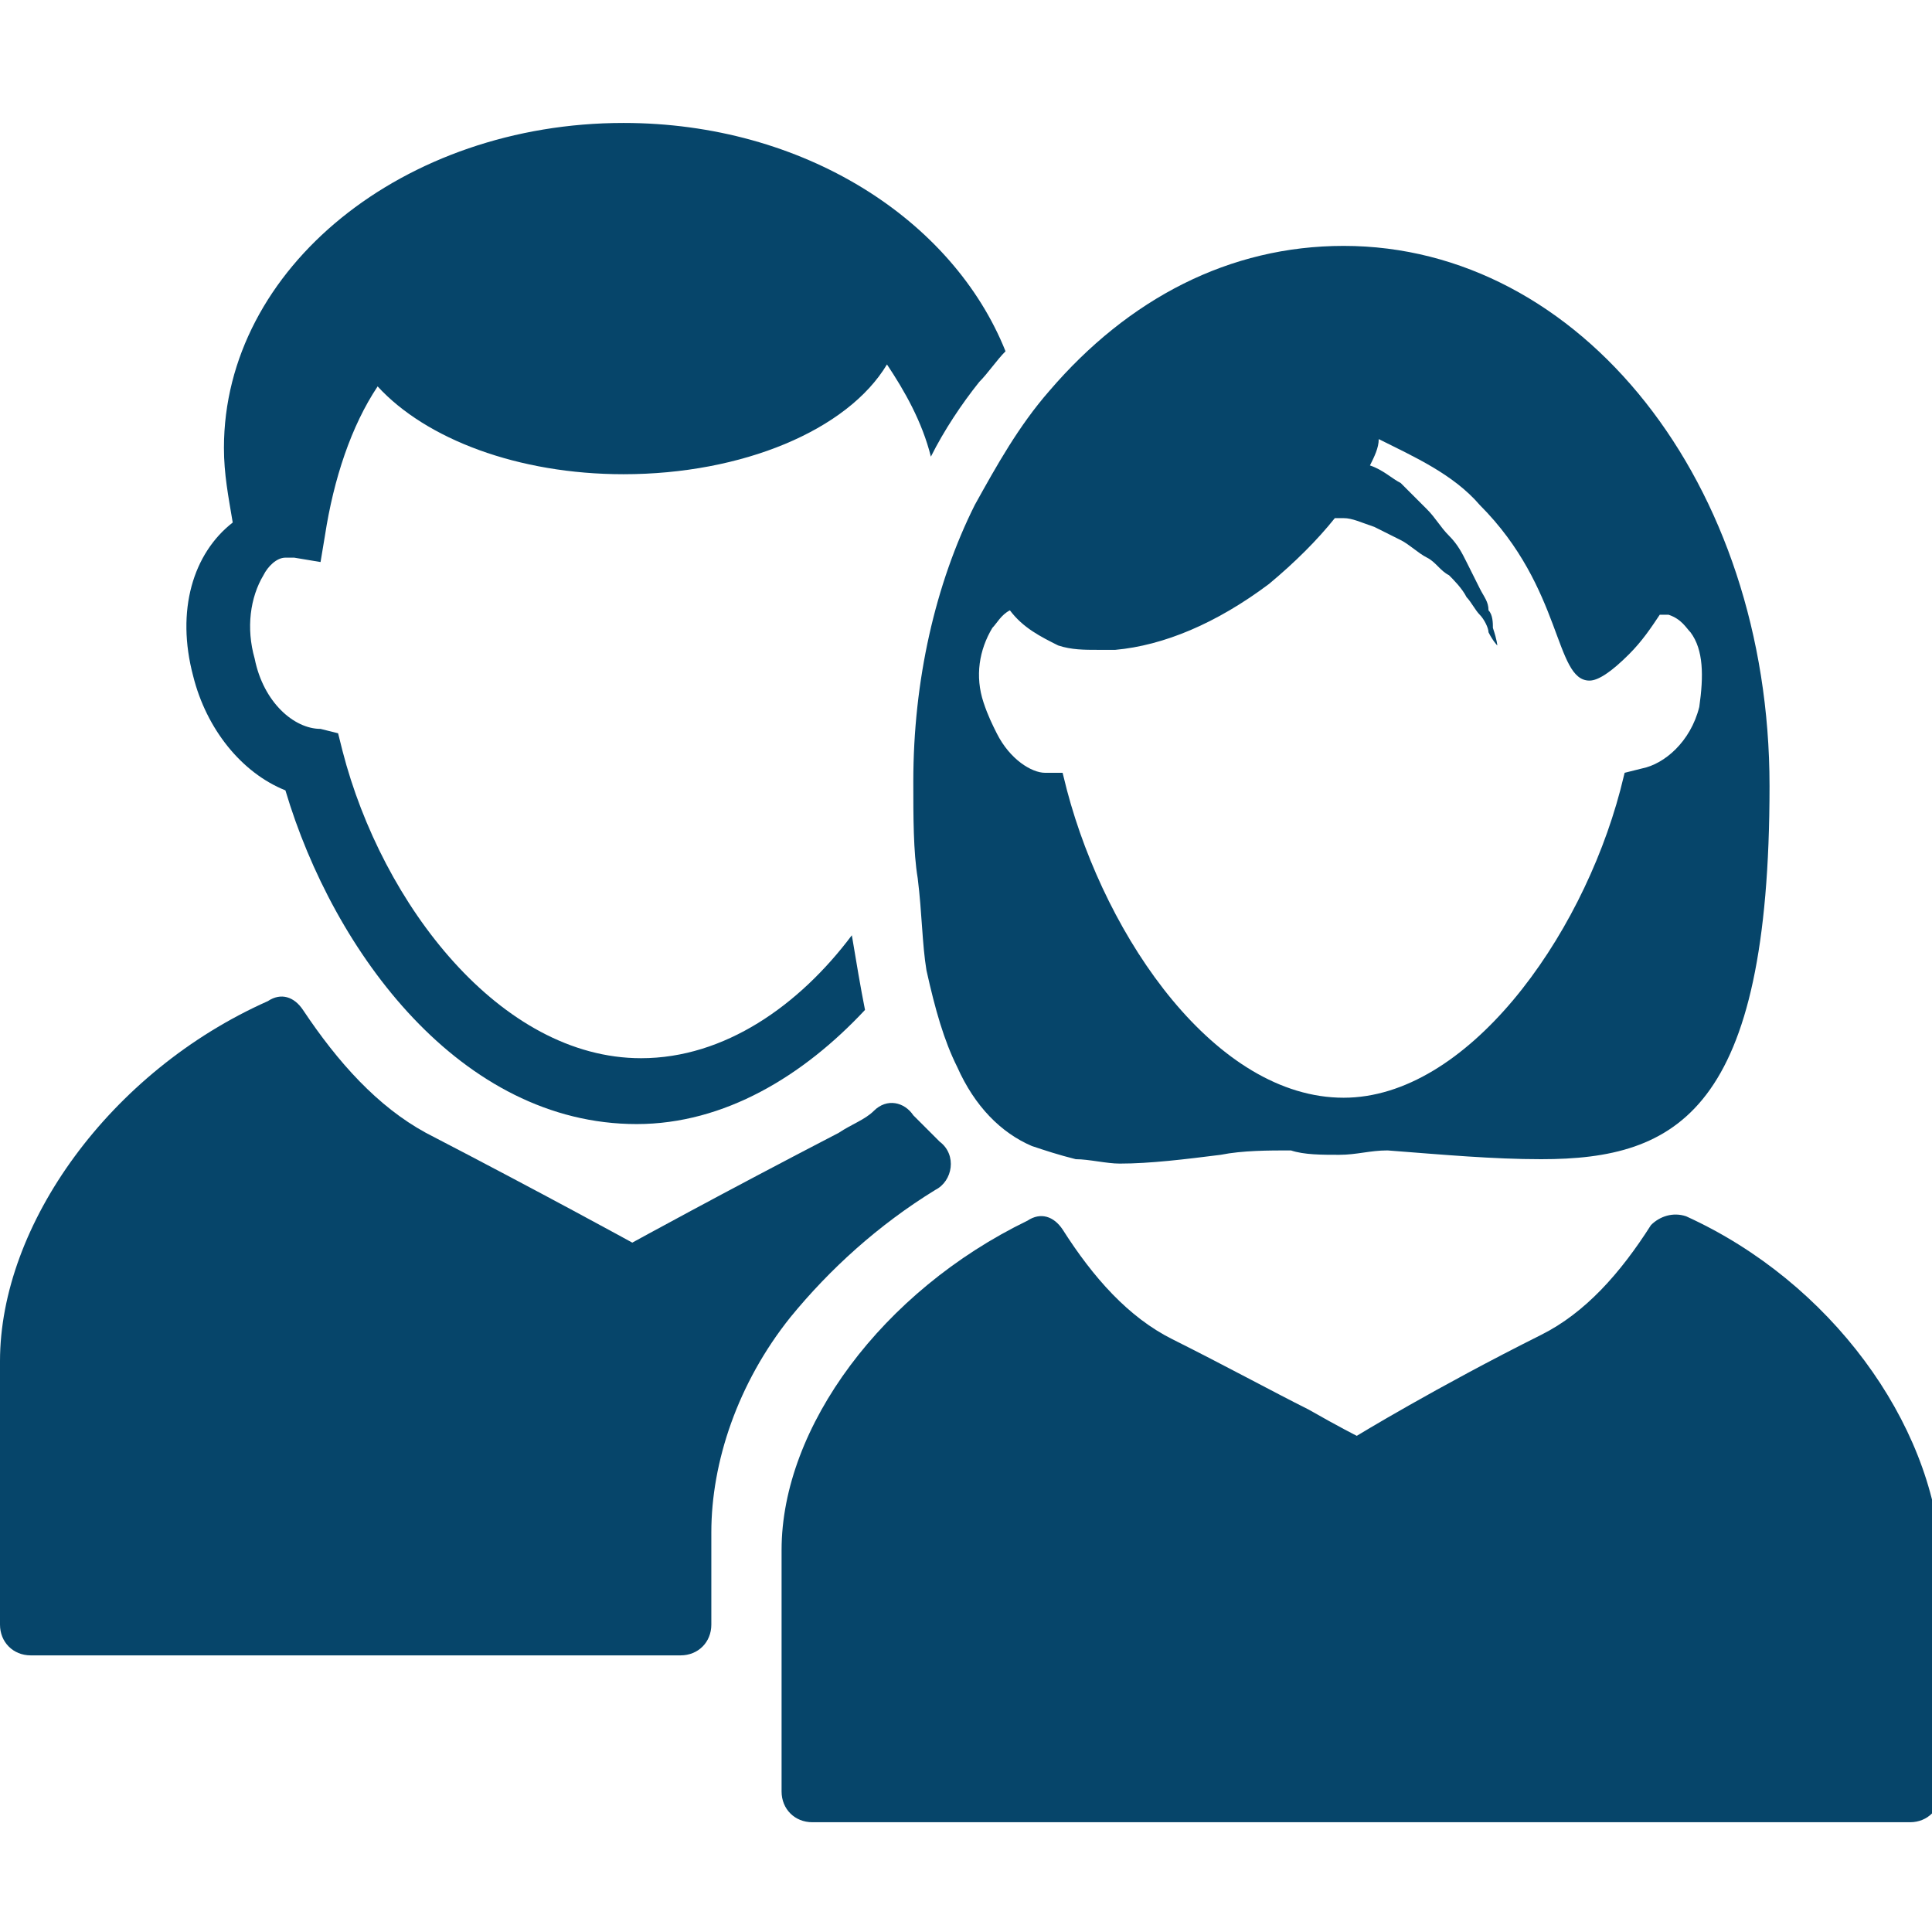<?xml version="1.0" encoding="utf-8"?>
<!-- Generator: Adobe Illustrator 19.1.0, SVG Export Plug-In . SVG Version: 6.00 Build 0)  -->
<svg version="1.1" id="Layer_1" xmlns="http://www.w3.org/2000/svg" xmlns:xlink="http://www.w3.org/1999/xlink" x="0px" y="0px"
	 viewBox="0 0 44 44" style="enable-background:new 0 0 44 44;" xml:space="preserve">
<g>
	<g>
		<path style="fill:#06456A;" d="M22.3,22.5"/>
	</g>
	<path style="fill:#06456A;" d="M14.6,24.1c-3.2,0-5.9-3.5-6.8-7l-0.1-0.4l-0.4-0.1C6.7,16.6,6,16,5.8,15c-0.2-0.7-0.1-1.4,0.2-1.9
		c0.1-0.2,0.3-0.4,0.5-0.4c0,0,0.1,0,0.1,0c0,0,0.1,0,0.1,0l0.6,0.1l0.1-0.6c0.2-1.3,0.6-2.5,1.2-3.4c1.1,1.2,3.2,2,5.6,2
		c2.7,0,5.1-1,6-2.5c0.4,0.6,0.8,1.3,1,2.1c0.3-0.6,0.7-1.2,1.1-1.7c0.2-0.2,0.4-0.5,0.6-0.7c-1.2-3-4.6-5.2-8.7-5.2
		c-5,0-9.1,3.3-9.1,7.4c0,0.6,0.1,1.1,0.2,1.7c-0.9,0.7-1.3,2-0.9,3.5c0.3,1.2,1.1,2.2,2.1,2.6c1.1,3.7,4,7.6,8,7.6
		c2,0,3.8-1.1,5.2-2.6c-0.1-0.5-0.2-1.1-0.3-1.7C18.2,22.9,16.5,24.1,14.6,24.1z"/>
	<path style="fill:#06456A;" d="M30.6,5.6c-2.6,0-4.9,1.2-6.7,3.3c-0.7,0.8-1.2,1.7-1.7,2.6c-0.9,1.8-1.4,4-1.4,6.3
		c0,0.8,0,1.6,0.1,2.2c0.1,0.8,0.1,1.5,0.2,2.1c0.2,0.9,0.4,1.6,0.7,2.2c0.4,0.9,1,1.5,1.7,1.8c0.3,0.1,0.6,0.2,1,0.3
		c0.3,0,0.7,0.1,1,0.1c0.7,0,1.5-0.1,2.3-0.2c0.5-0.1,1.1-0.1,1.6-0.1c0.3,0.1,0.7,0.1,1.1,0.1c0.4,0,0.7-0.1,1.1-0.1
		c1.3,0.1,2.4,0.2,3.5,0.2c3.1,0,5.2-1.1,5.2-8.5C40.3,11,36,5.6,30.6,5.6z M37.4,17.5L37,17.6l-0.1,0.4c-0.9,3.4-3.5,7-6.3,7
		c-2.9,0-5.4-3.6-6.3-7l-0.1-0.4l-0.3,0l-0.1,0c-0.3,0-0.8-0.3-1.1-0.9c-0.1-0.2-0.2-0.4-0.3-0.7c-0.2-0.6-0.1-1.2,0.2-1.7
		c0.1-0.1,0.2-0.3,0.4-0.4c0.3,0.4,0.7,0.6,1.1,0.8c0.3,0.1,0.6,0.1,0.9,0.1c0.1,0,0.3,0,0.4,0c1.1-0.1,2.3-0.6,3.5-1.5
		c0.6-0.5,1.1-1,1.5-1.5c0.1,0,0.1,0,0.2,0c0.2,0,0.4,0.1,0.7,0.2c0.2,0.1,0.4,0.2,0.6,0.3c0.2,0.1,0.4,0.3,0.6,0.4
		c0.2,0.1,0.3,0.3,0.5,0.4c0.1,0.1,0.3,0.3,0.4,0.5c0.1,0.1,0.2,0.3,0.3,0.4c0.1,0.1,0.2,0.3,0.2,0.4c0.1,0.2,0.2,0.3,0.2,0.3
		s0-0.1-0.1-0.4c0-0.1,0-0.3-0.1-0.4c0-0.2-0.1-0.3-0.2-0.5c-0.1-0.2-0.2-0.4-0.3-0.6c-0.1-0.2-0.2-0.4-0.4-0.6
		c-0.2-0.2-0.3-0.4-0.5-0.6c-0.2-0.2-0.4-0.4-0.6-0.6c-0.2-0.1-0.4-0.3-0.7-0.4c0.1-0.2,0.2-0.4,0.2-0.6c0.8,0.4,1.7,0.8,2.3,1.5
		c1.9,1.9,1.7,4,2.5,4c0.2,0,0.5-0.2,0.9-0.6c0.3-0.3,0.5-0.6,0.7-0.9c0,0,0.1,0,0.1,0c0,0,0.1,0,0.1,0c0.3,0.1,0.4,0.3,0.5,0.4
		c0.3,0.4,0.3,1,0.2,1.7C38.5,16.9,37.9,17.4,37.4,17.5z"/>
	<g>
		<path style="fill:#06456A;" d="M18,30c0.9-1.1,2-2.1,3.3-2.9c0.4-0.2,0.5-0.8,0.1-1.1c-0.2-0.2-0.4-0.4-0.6-0.6
			c-0.2-0.3-0.6-0.4-0.9-0.1c-0.2,0.2-0.5,0.3-0.8,0.5c-2.7,1.4-4.7,2.5-4.7,2.5l0,0v0l0,0l0,0v0l0,0c0,0-2-1.1-4.7-2.5
			c-1.1-0.6-2-1.6-2.8-2.8c-0.2-0.3-0.5-0.4-0.8-0.2C2.5,24.4,0,27.9,0,31v6c0,0.4,0.3,0.7,0.7,0.7h14.8c0.4,0,0.7-0.3,0.7-0.7v-2.1
			C16.2,33.3,16.8,31.5,18,30z"/>
		<path style="fill:#06456A;" d="M38.4,27.7c-0.3-0.1-0.6,0-0.8,0.2c-0.7,1.1-1.5,2-2.5,2.5c-2.4,1.2-4.2,2.3-4.2,2.3l0,0v0l0,0l0,0
			v0l0,0c0,0-0.4-0.2-1.1-0.6c-0.8-0.4-1.9-1-3.1-1.6c-1-0.5-1.8-1.4-2.5-2.5c-0.2-0.3-0.5-0.4-0.8-0.2c-3.3,1.6-5.6,4.7-5.6,7.5
			v2.8v2.7c0,0.4,0.3,0.7,0.7,0.7h25c0.4,0,0.7-0.3,0.7-0.7v-5.4C44,32.4,41.7,29.2,38.4,27.7z"/>
	</g>
</g>
</svg>
